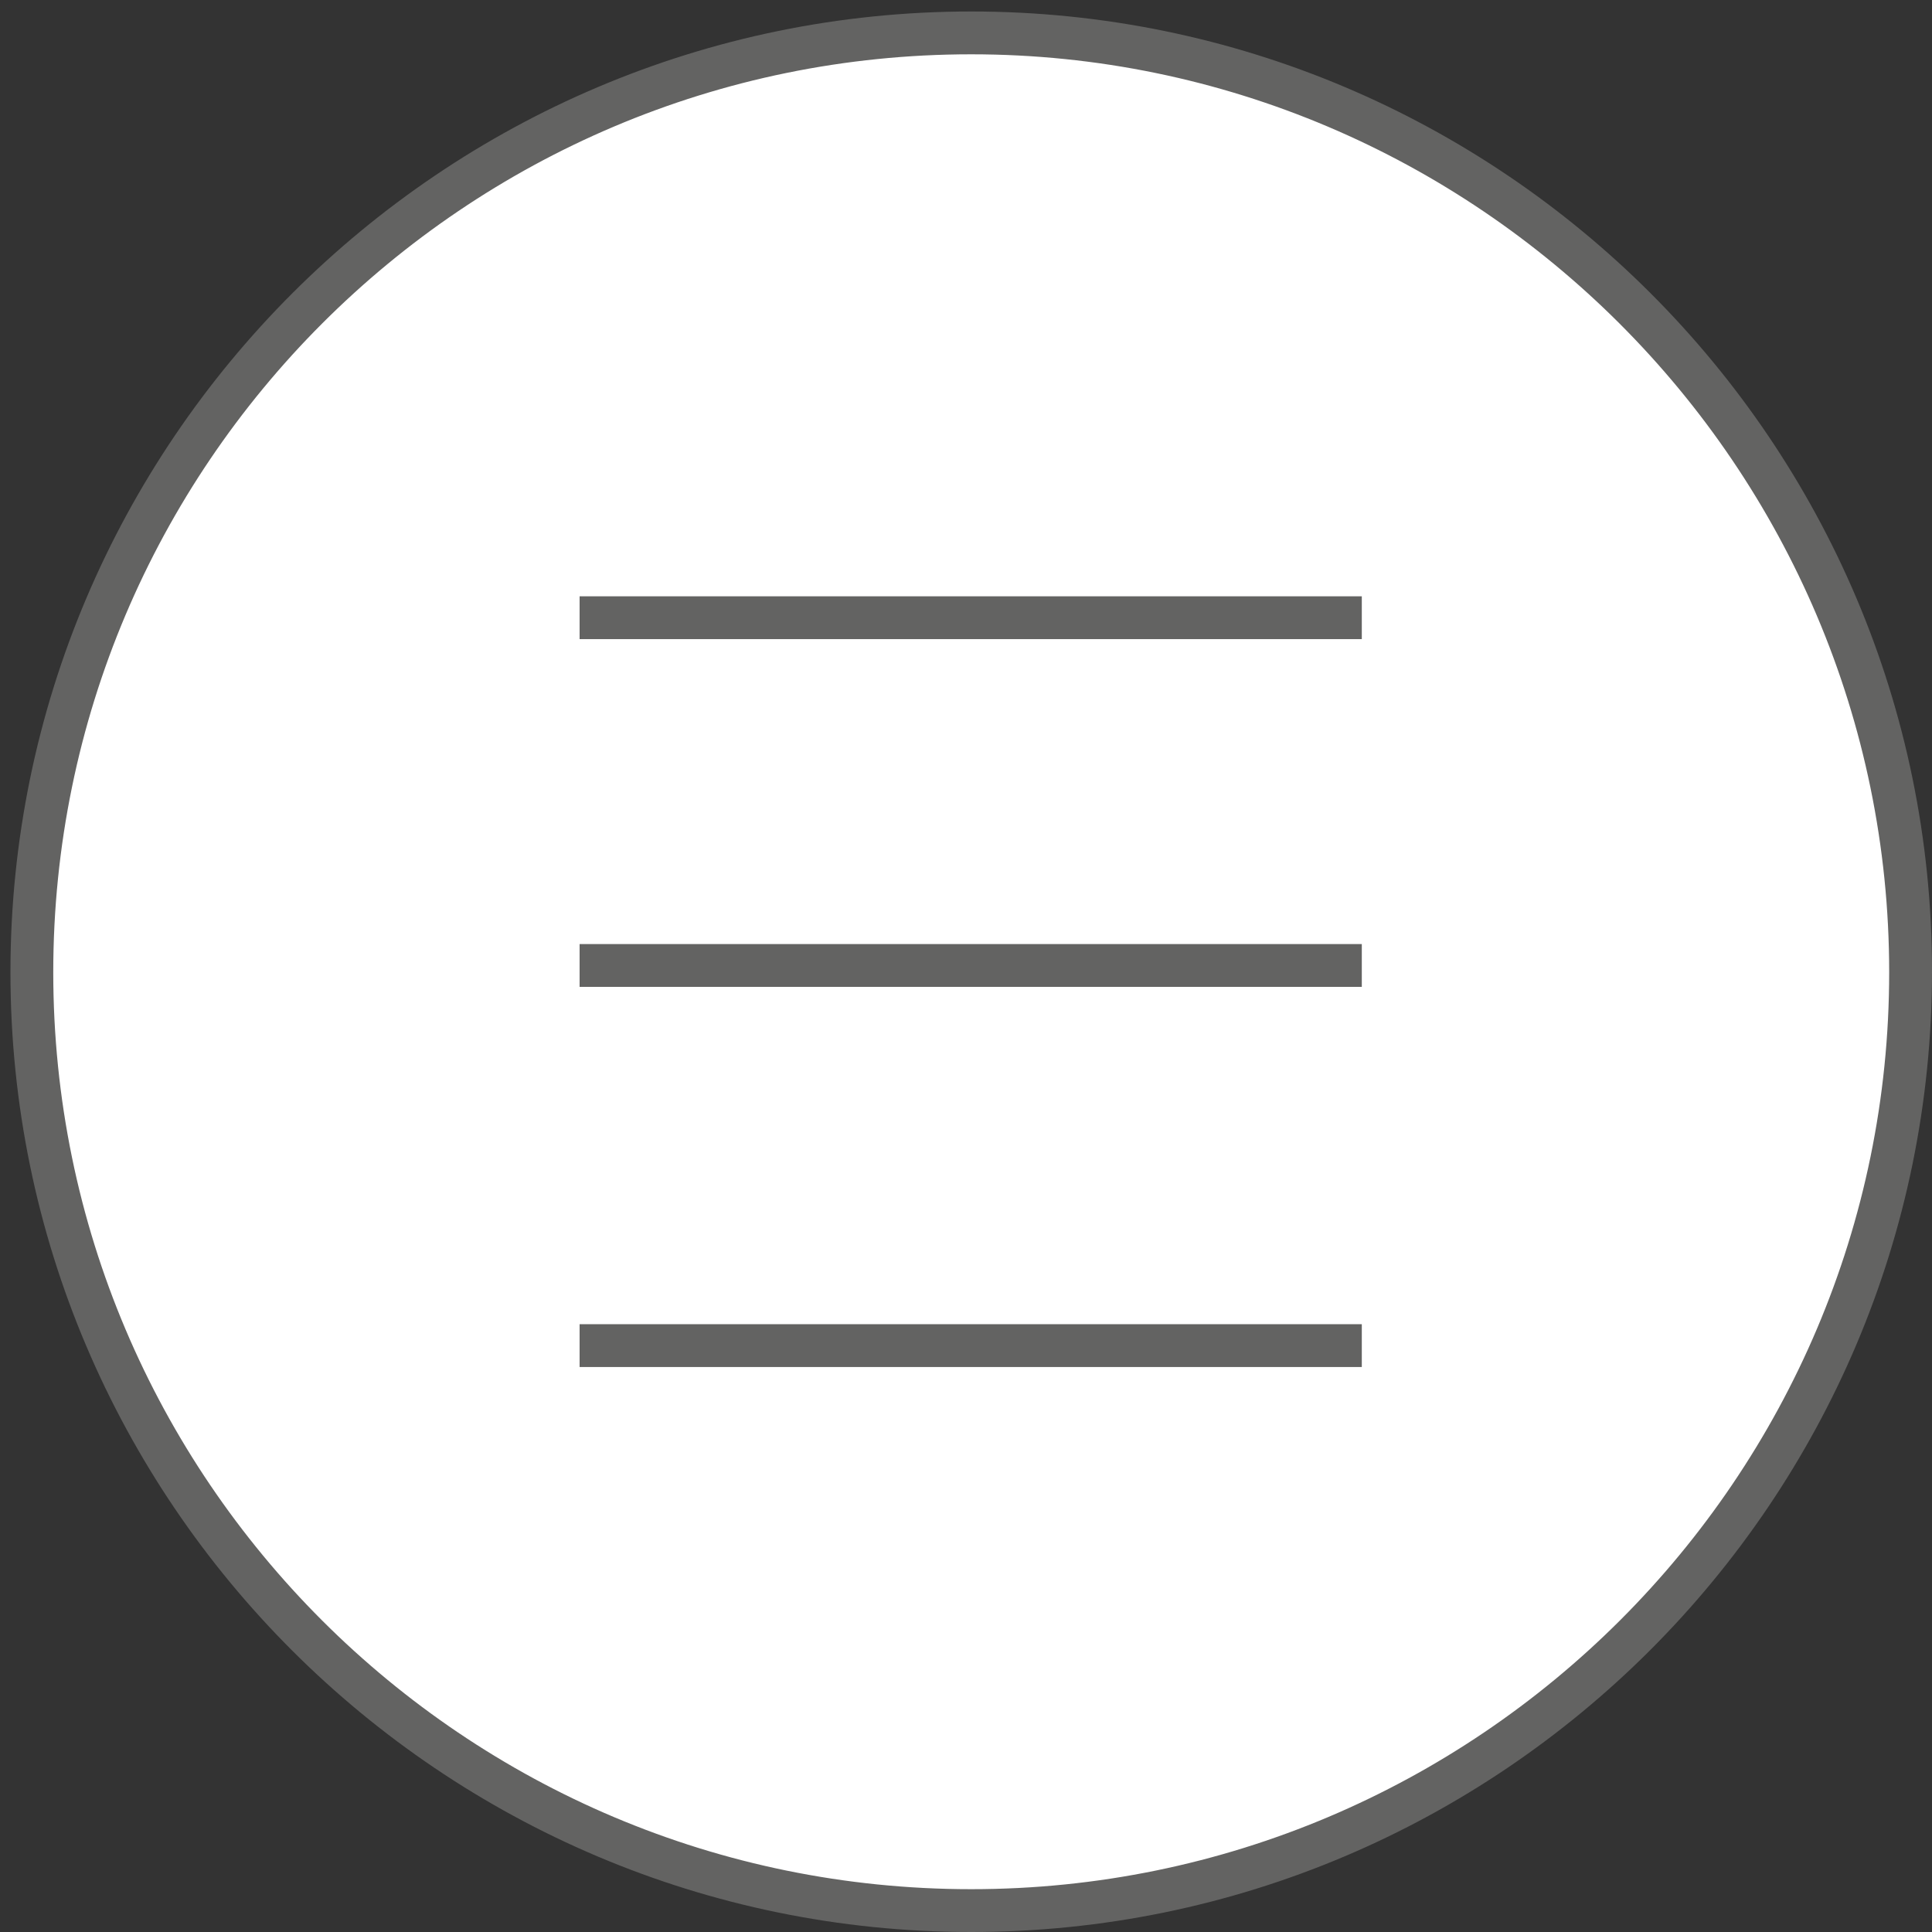 <?xml version="1.0" encoding="utf-8"?>
<!-- Generator: Adobe Illustrator 22.1.0, SVG Export Plug-In . SVG Version: 6.00 Build 0)  -->
<svg version="1.1" id="Layer_1" xmlns="http://www.w3.org/2000/svg" xmlns:xlink="http://www.w3.org/1999/xlink" x="0px" y="0px"
	 viewBox="0 0 185 185" style="enable-background:new 0 0 185 185;" xml:space="preserve">
<rect x="0" y="0" width="185" height="185" fill="#333333" stroke="none"/>
<style type="text/css">
	.st0{fill:#FFFFFF;}
	.st1{fill:#636362;}
</style>
<g>
	<path class="st0" d="M93,3.2C43.3,3.2,3.1,43.4,3.1,93.1S43.4,183,93,183s89.9-40.2,89.9-89.9S142.6,3.2,93,3.2"/>
	<path class="st1" d="M93,185c-50.7,0-92-41.2-92-91.9s41.3-92,92-92s92,41.2,92,91.9S143.7,185,93,185z M93,5.2
		C44.5,5.2,5.1,44.6,5.1,93.1s39.4,87.8,87.9,87.8s87.9-39.4,87.9-87.8S141.4,5.2,93,5.2z"/>
	<g>
		<rect x="55.5" y="57.1" class="st1" width="74.9" height="4.1"/>
		<rect x="55.5" y="126.8" class="st1" width="74.9" height="4.1"/>
		<rect x="55.5" y="90.4" class="st1" width="74.9" height="4.1"/>
	</g>
</g>
</svg>
